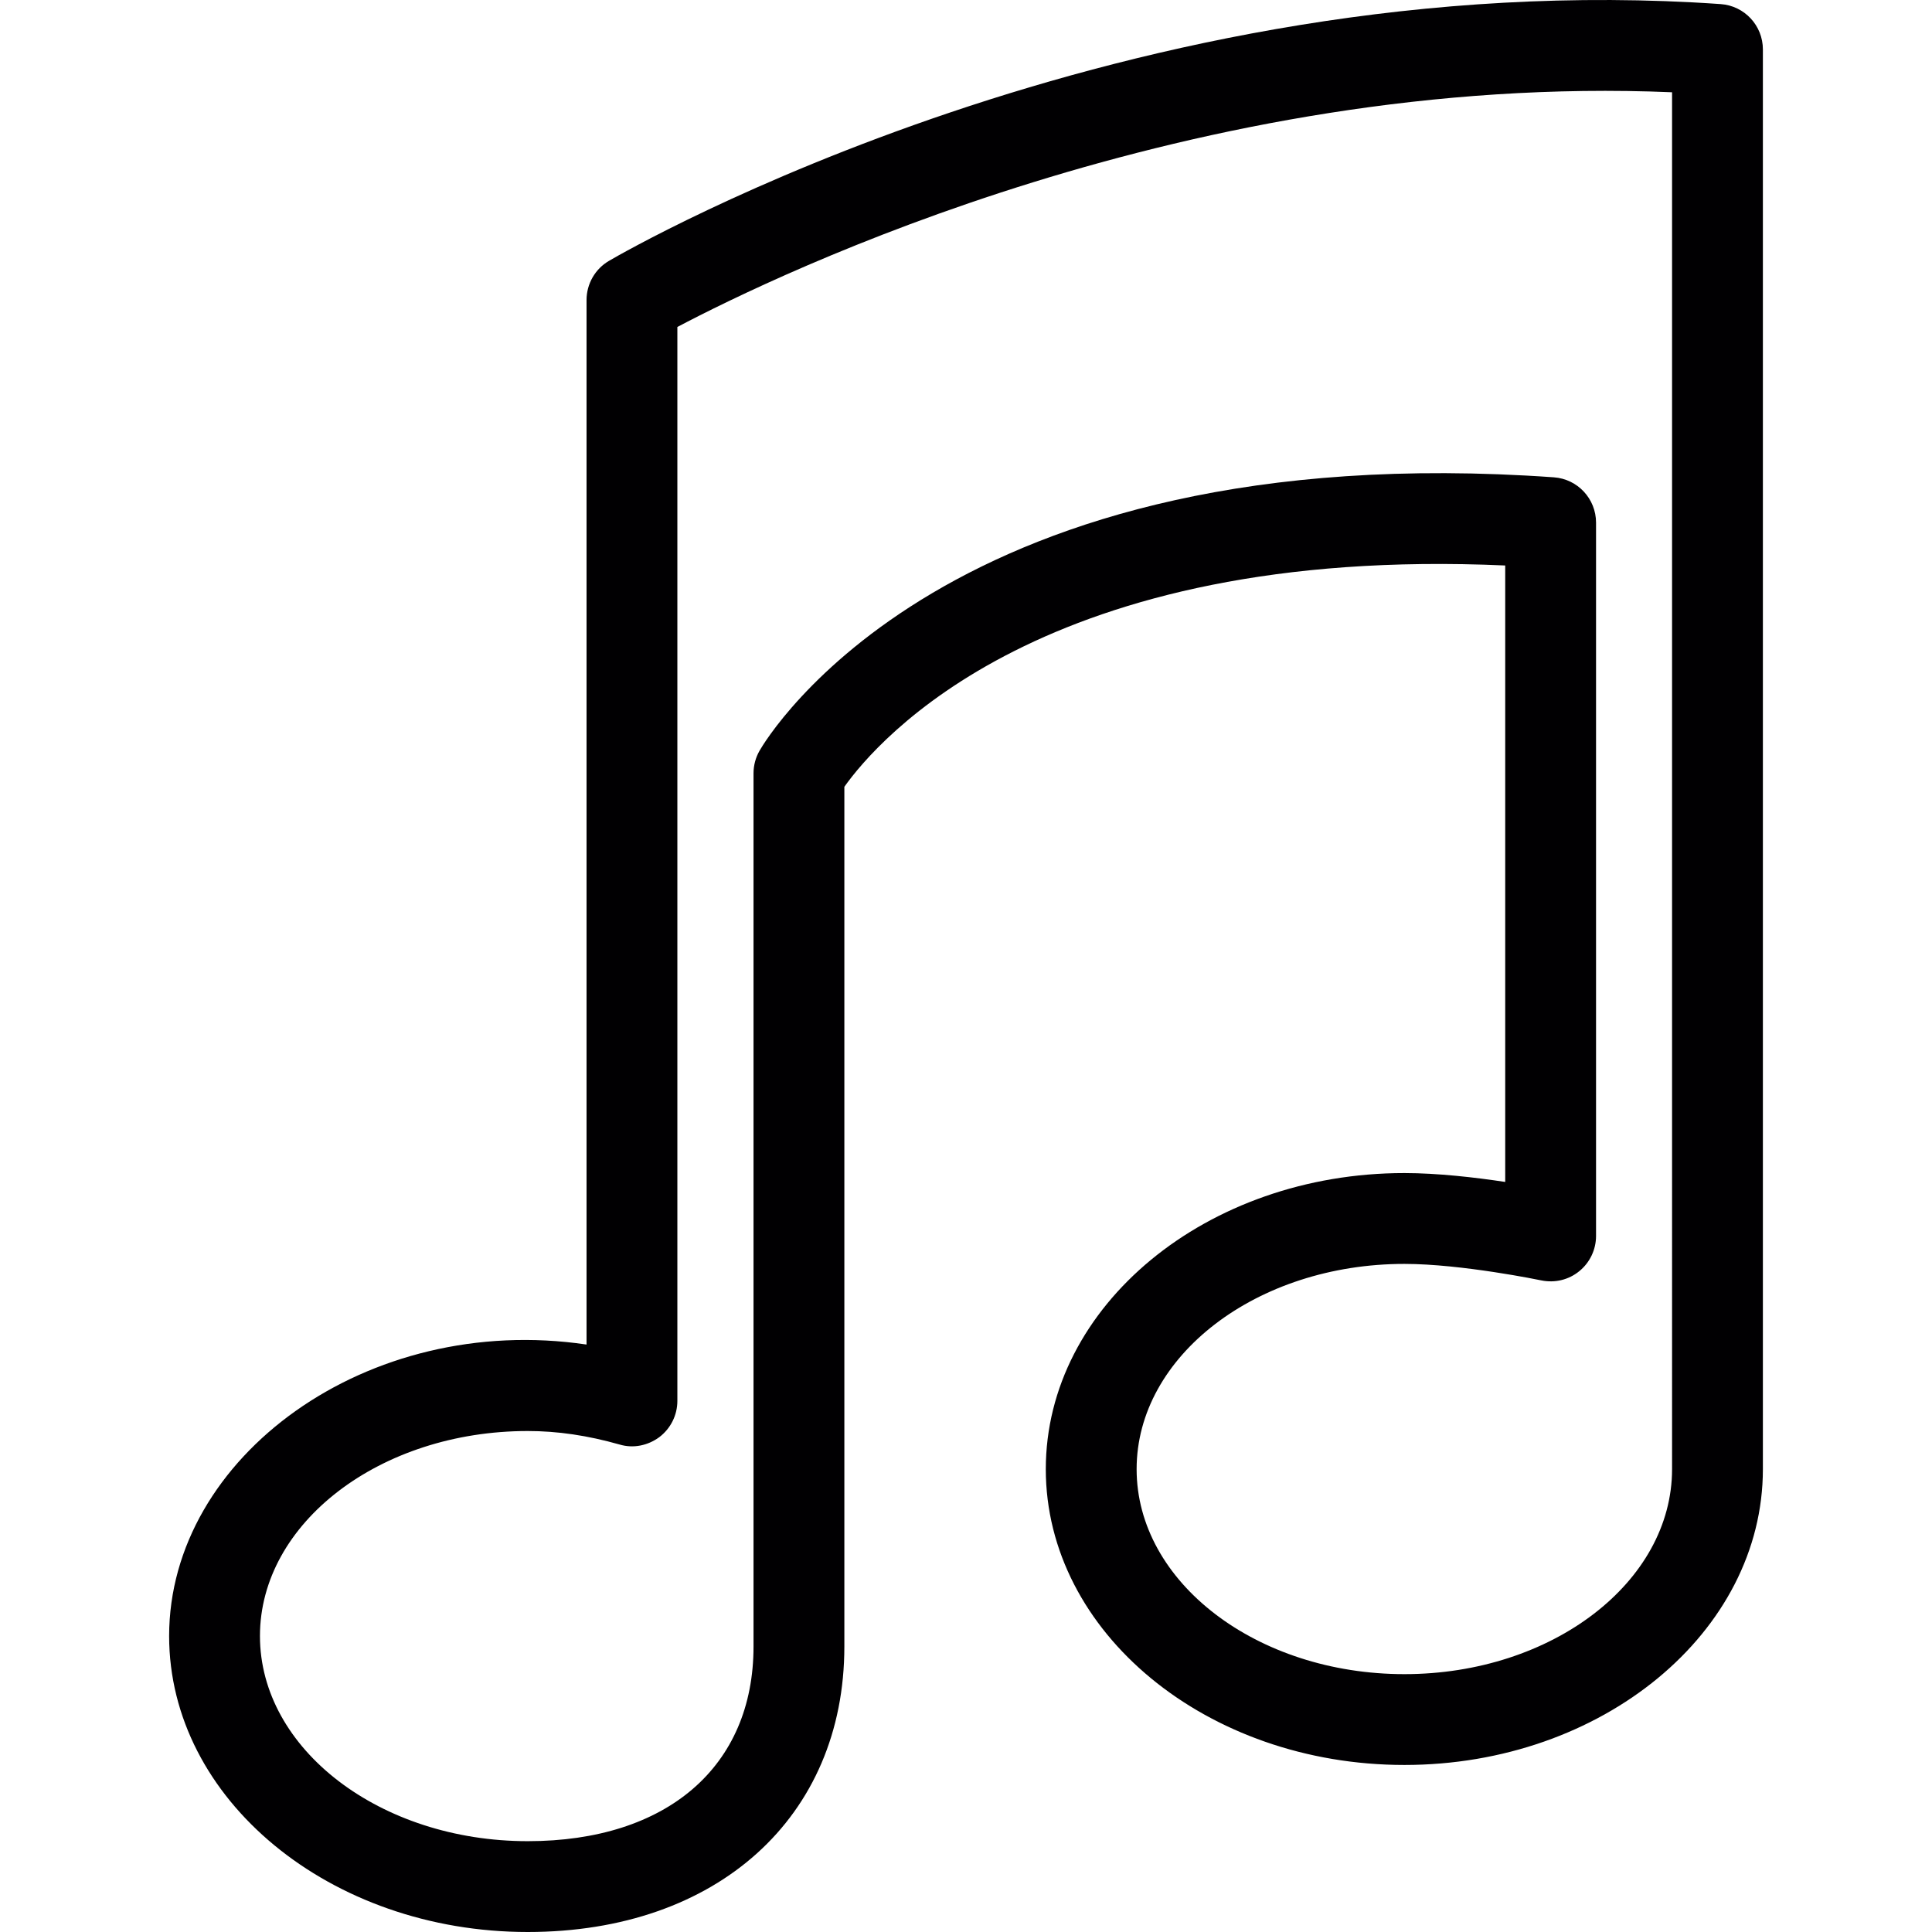 <?xml version="1.0" encoding="iso-8859-1"?>
<!-- Generator: Adobe Illustrator 19.0.0, SVG Export Plug-In . SVG Version: 6.00 Build 0)  -->
<svg version="1.1" id="Capa_1" xmlns="http://www.w3.org/2000/svg" xmlns:xlink="http://www.w3.org/1999/xlink" x="0px" y="0px"
	 viewBox="0 0 161.732 161.732" style="enable-background:new 0 0 161.732 161.732;" xml:space="preserve">
<path style="fill:#010002;" d="M44.178,161.732c-16.555,0-30.02-11.116-30.02-24.778c0.004-15.006,16.614-27.117,34.943-24.399
	v-87.44c0-1.351,0.72-2.606,1.886-3.282C52.743,20.8,94.461-3.124,144.044,0.343c1.99,0.141,3.531,1.797,3.531,3.794v118.849
	c0,13.655-13.462,24.763-30.009,24.763c-16.555,0-30.02-11.108-30.02-24.763c0-13.67,13.466-24.786,30.02-24.786
	c2.777,0,5.929,0.364,8.439,0.743V47.338c-38.593-1.73-52.575,14.657-55.322,18.526v71.966
	C70.682,152.123,60.03,161.732,44.178,161.732z M44.178,119.794c-12.359,0-22.417,7.7-22.417,17.16
	c0,9.467,10.058,17.175,22.417,17.175c11.658,0,18.901-6.245,18.901-16.298V64.735c0-0.661,0.174-1.314,0.501-1.886
	c0.62-1.084,15.782-26.486,66.497-22.892c1.99,0.141,3.531,1.797,3.531,3.794v59.714c0,1.143-0.516,2.228-1.403,2.948
	c-0.891,0.728-2.038,1.002-3.178,0.772c-0.067-0.015-6.664-1.381-11.461-1.381c-12.359,0-22.417,7.707-22.417,17.182
	c0,9.46,10.058,17.16,22.417,17.16c12.356,0,22.406-7.7,22.406-17.16V7.724C99.986,6.031,65.065,22.961,56.704,27.371v89.898
	c0,1.195-0.561,2.317-1.511,3.037c-0.958,0.705-2.176,0.965-3.334,0.616C49.19,120.165,46.676,119.794,44.178,119.794z"/>
<g>
</g>
<g>
</g>
<g>
</g>
<g>
</g>
<g>
</g>
<g>
</g>
<g>
</g>
<g>
</g>
<g>
</g>
<g>
</g>
<g>
</g>
<g>
</g>
<g>
</g>
<g>
</g>
<g>
</g>
</svg>
